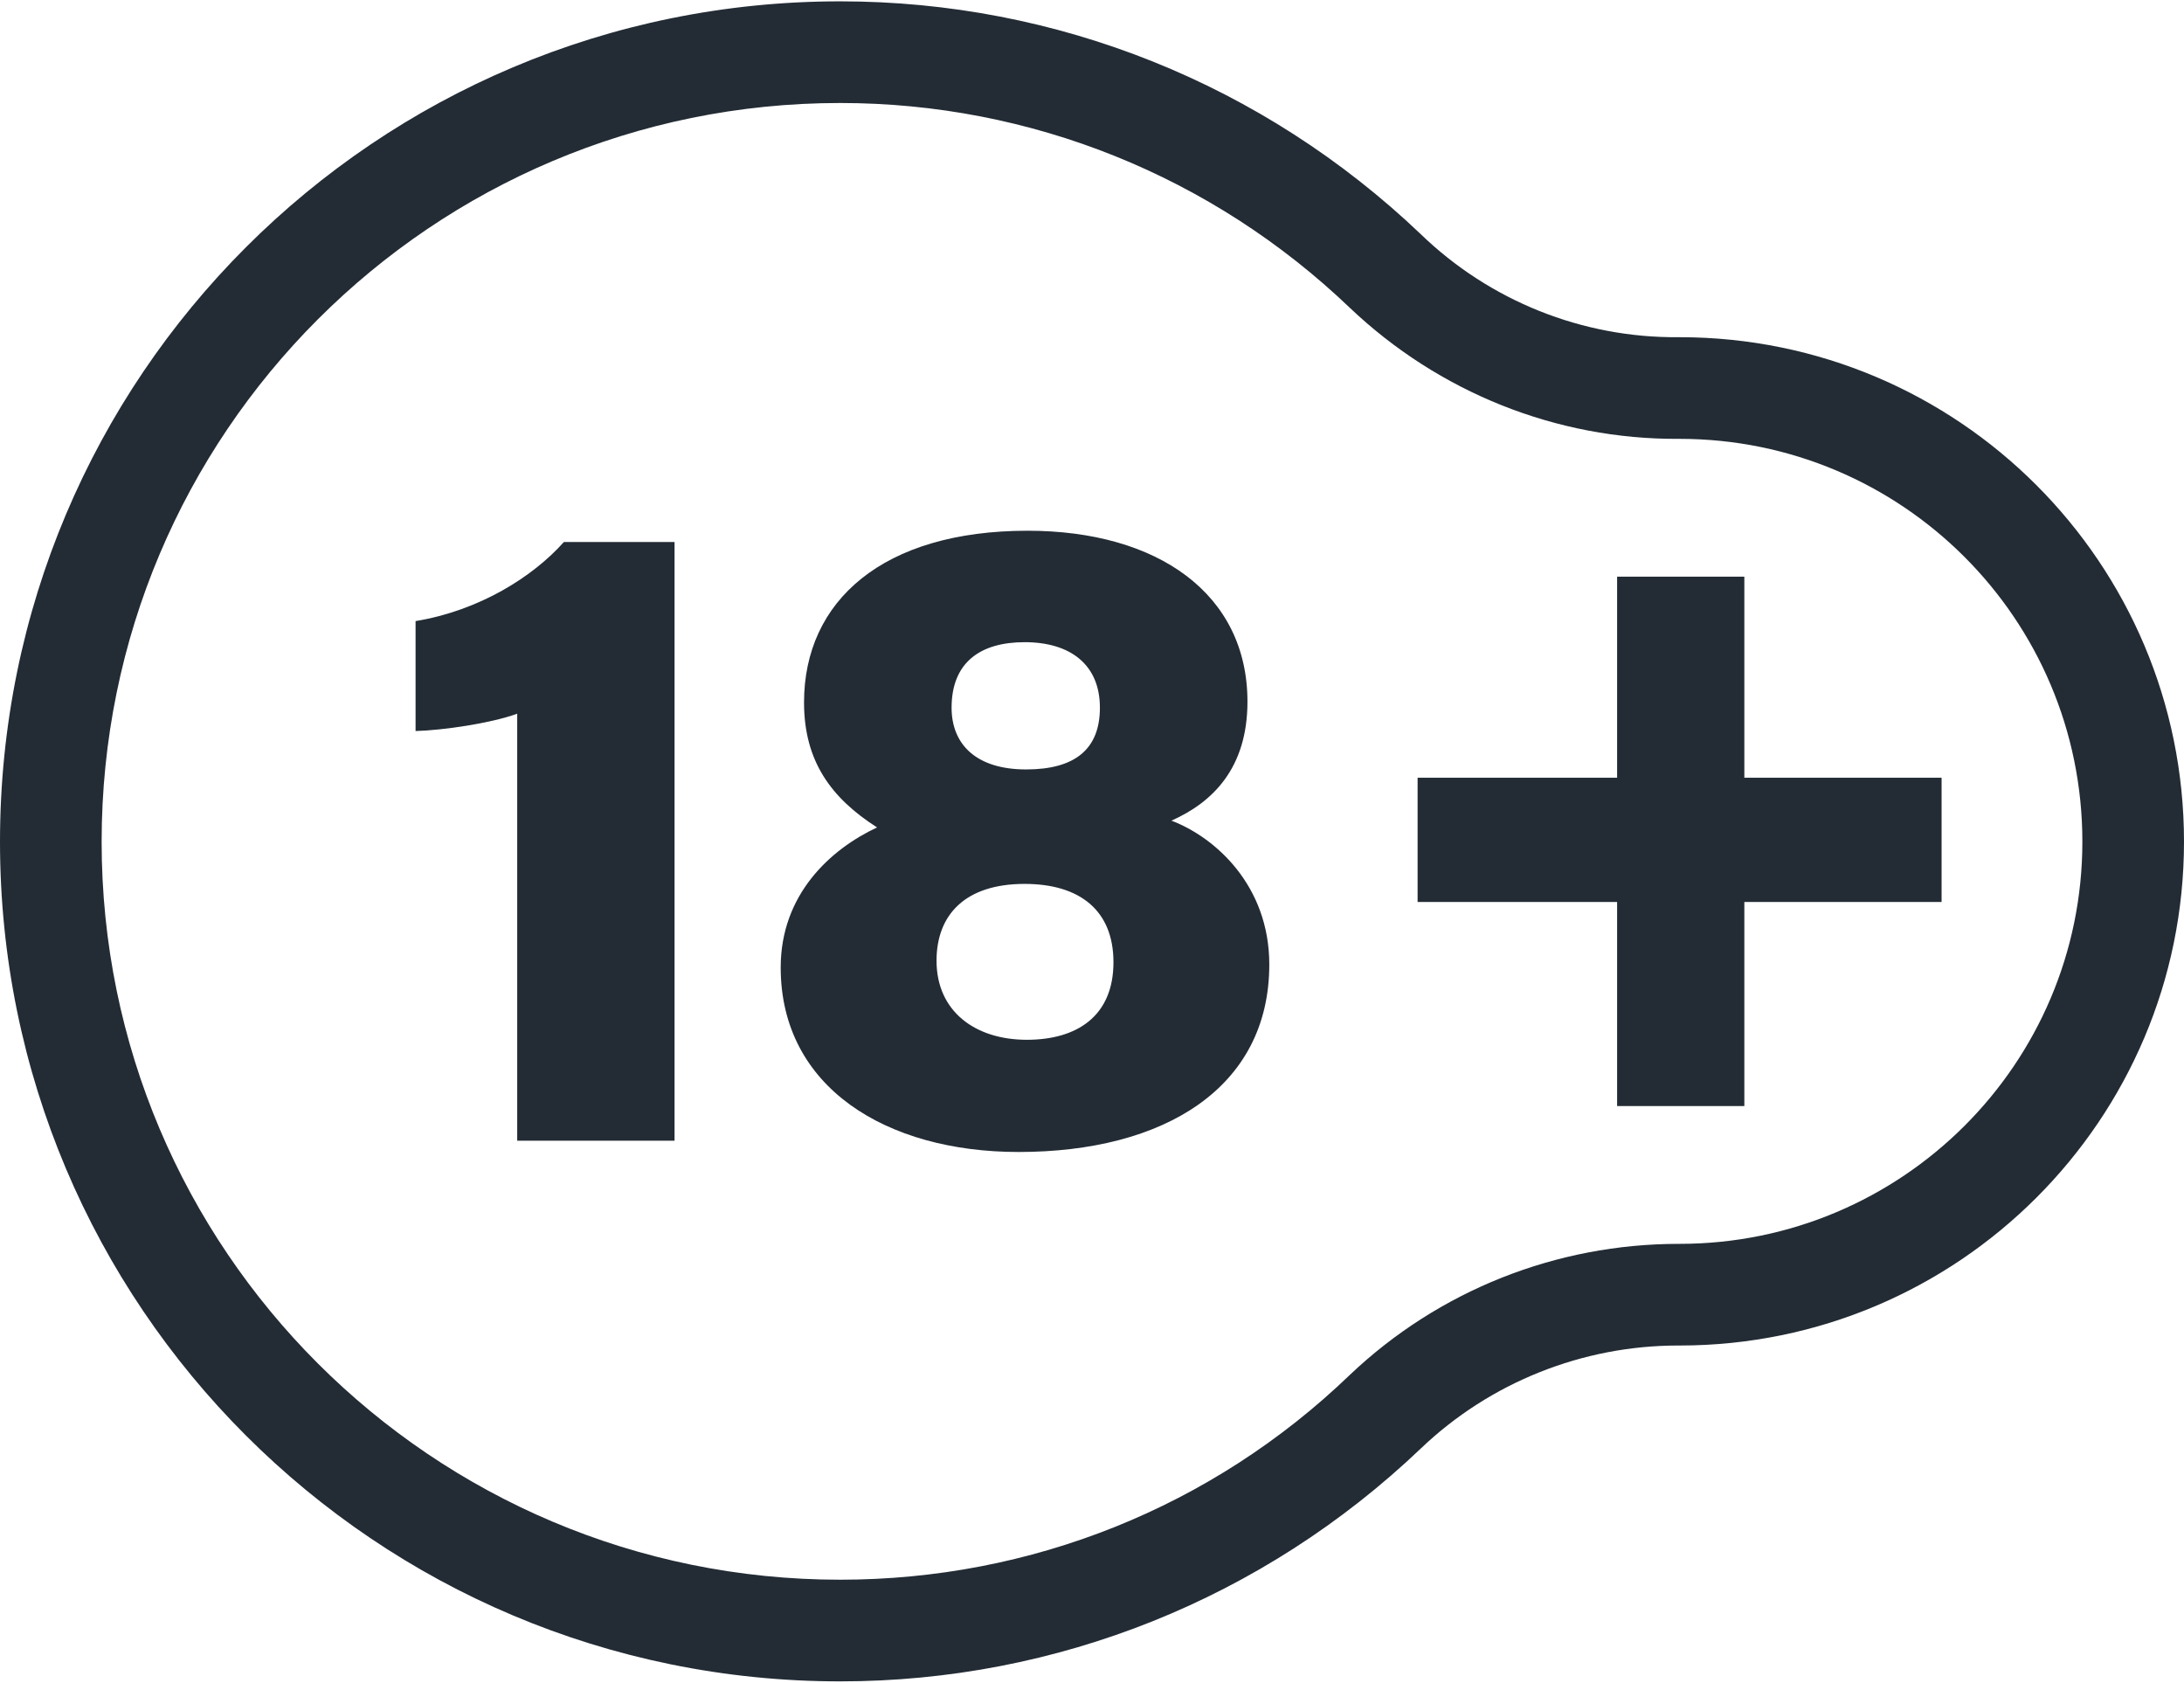 <svg xmlns="http://www.w3.org/2000/svg" xml:space="preserve" width="148px" height="114px" version="1.1"
    style="shape-rendering:geometricPrecision; text-rendering:geometricPrecision; image-rendering:optimizeQuality; fill-rule:evenodd; clip-rule:evenodd"
    viewBox="0 0 2.901 2.231" xmlns:xlink="http://www.w3.org/1999/xlink"
    xmlns:xodm="http://www.corel.com/coreldraw/odm/2003">
    <defs>
        <style type="text/css">
            <![CDATA[
            .fil0 {
                fill: #232C35
            }

            .fil1 {
                fill: #232C35;
                fill-rule: nonzero
            }
            ]]>
        </style>
    </defs>
    <g id="Layer_x0020_1">
        <g id="_1689973790736">
            <path class="fil0"
                d="M2.231 1.785c0,0 -0.001,0 -0.002,0 -0.127,0 -0.25,0.049 -0.342,0.137 -0.209,0.199 -0.483,0.309 -0.771,0.309 -0.617,0 -1.116,-0.499 -1.116,-1.115 0,-0.617 0.499,-1.116 1.116,-1.116 0.288,0 0.562,0.11 0.771,0.309 0.092,0.089 0.215,0.138 0.342,0.137 0.001,0 0.002,0 0.002,0 0.37,0 0.67,0.3 0.67,0.67 0,0.369 -0.3,0.669 -0.67,0.669zm0 -1.204c0,0 -0.001,0 -0.001,0 -0.163,0.001 -0.319,-0.062 -0.437,-0.174 -0.183,-0.175 -0.424,-0.272 -0.677,-0.272 -0.542,0 -0.981,0.439 -0.981,0.981 0,0.541 0.439,0.98 0.981,0.98 0.253,0 0.494,-0.096 0.677,-0.272 0.118,-0.112 0.274,-0.174 0.437,-0.174 0,0 0.001,0 0.001,0 0.295,0 0.535,-0.239 0.535,-0.534 0,-0.296 -0.24,-0.535 -0.535,-0.535z" />
            <path class="fil1"
                d="M0.896 1.513l-0.209 0 0 -0.567c-0.036,0.013 -0.099,0.022 -0.135,0.023l0 -0.146c0.085,-0.014 0.156,-0.059 0.197,-0.105l0.147 0 0 0.795 0 0z" />
            <polygon class="fil1"
                points="2.579,1.196 2.317,1.196 2.317,1.467 2.148,1.467 2.148,1.196 1.883,1.196 1.883,1.031 2.148,1.031 2.148,0.764 2.317,0.764 2.317,1.031 2.579,1.031 " />
            <path class="fil1"
                d="M1.353 1.528c-0.176,0 -0.316,-0.086 -0.316,-0.245 0,-0.097 0.066,-0.157 0.128,-0.186 -0.061,-0.039 -0.097,-0.088 -0.097,-0.166 0,-0.135 0.105,-0.228 0.297,-0.228 0.173,0 0.292,0.084 0.292,0.227 0,0.089 -0.047,0.134 -0.101,0.158 0.058,0.022 0.13,0.086 0.13,0.191 0,0.164 -0.14,0.249 -0.333,0.249l0 0zm0.01 -0.508c0.065,0 0.098,-0.027 0.098,-0.082 0,-0.057 -0.039,-0.087 -0.1,-0.087 -0.059,0 -0.097,0.027 -0.097,0.087 0,0.049 0.033,0.082 0.099,0.082l0 0zm-0.002 0.152c-0.079,0 -0.117,0.041 -0.117,0.102 0,0.067 0.051,0.105 0.12,0.105 0.066,0 0.115,-0.031 0.115,-0.103 0,-0.069 -0.045,-0.104 -0.118,-0.104z" />
        </g>
    </g>
</svg>